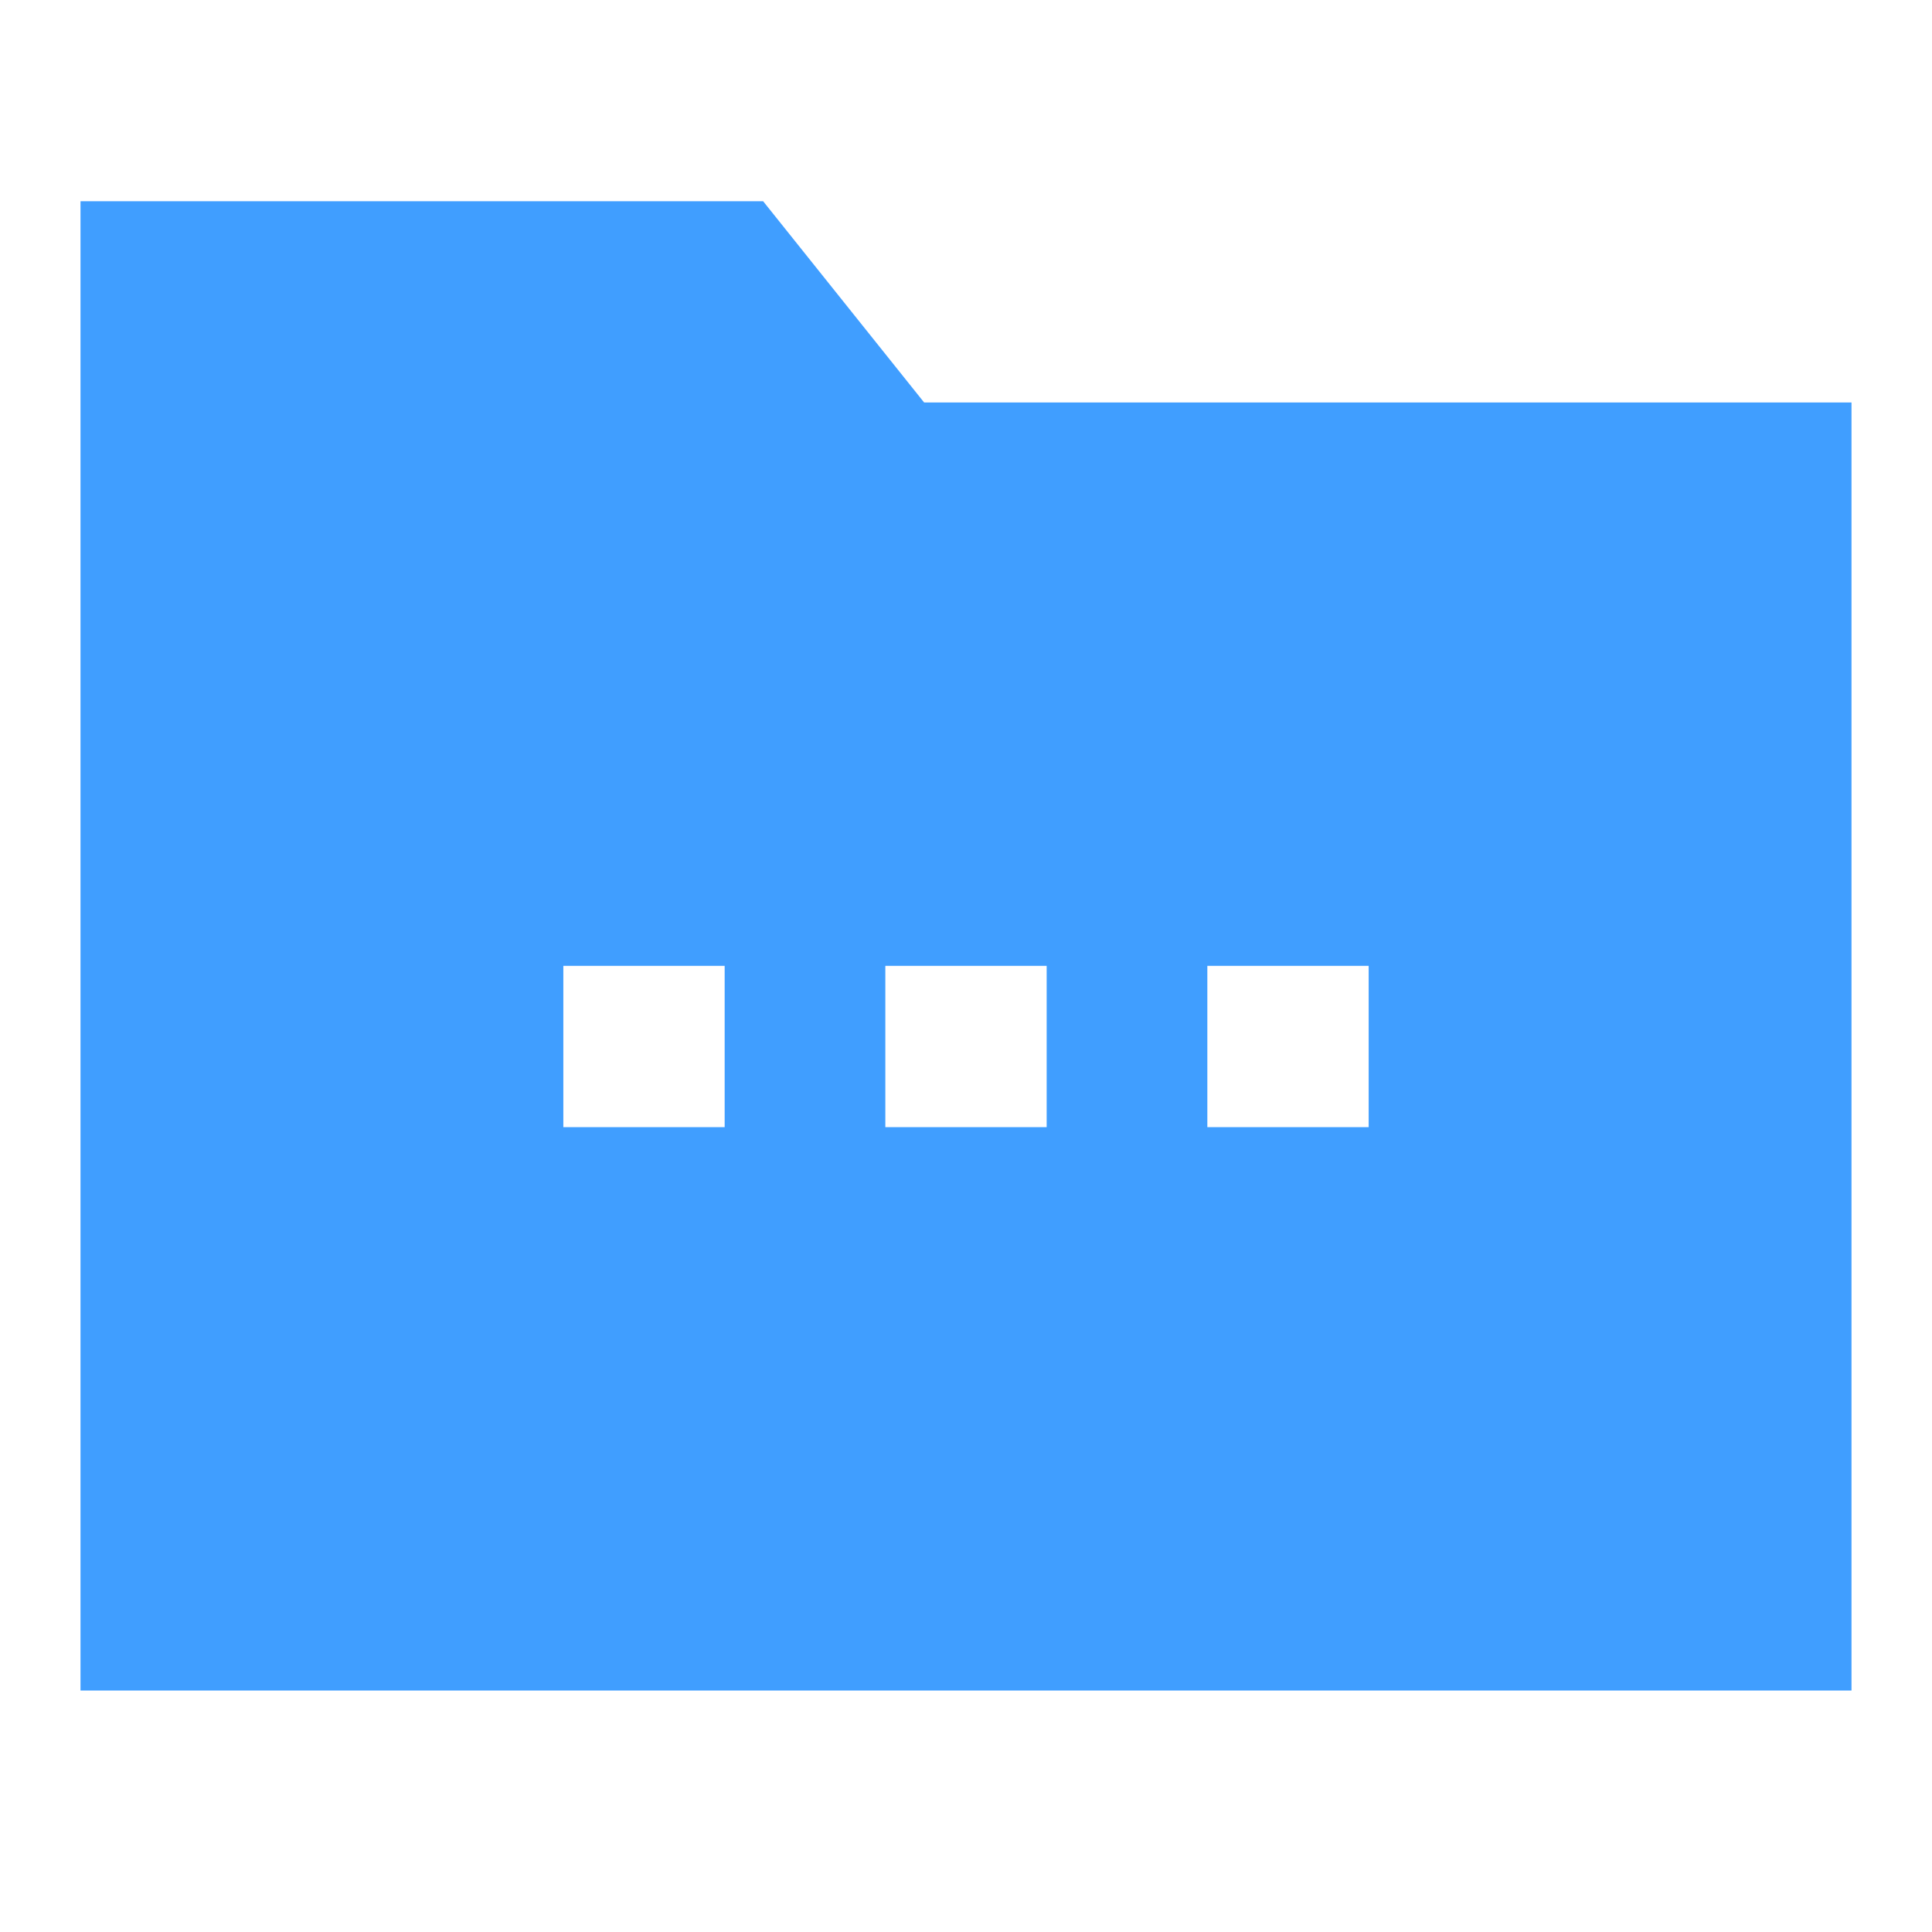 <?xml version="1.0" standalone="no"?><!DOCTYPE svg PUBLIC "-//W3C//DTD SVG 1.1//EN" "http://www.w3.org/Graphics/SVG/1.1/DTD/svg11.dtd"><svg class="icon" width="200px" height="200.00px" viewBox="0 0 1024 1024" version="1.1" xmlns="http://www.w3.org/2000/svg"><path fill="#409eff" d="M404.48 106.667H42.667V896h938.667V213.333H489.813l-85.333-106.667z m-105.899 405.248h85.504v85.504H298.581v-85.504z m170.667 0h85.504v85.504h-85.504v-85.504z m256.171 0v85.504h-85.504v-85.504h85.504z"  /></svg>